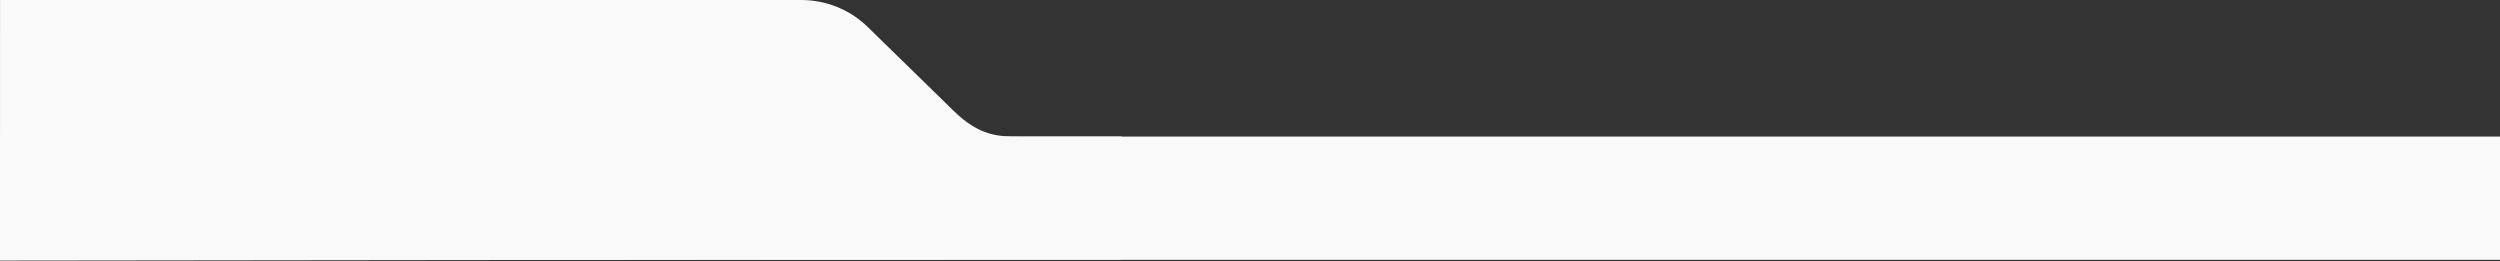 <svg xmlns="http://www.w3.org/2000/svg" width="1501" height="157" viewBox="0 0 1501 157" fill="none"><rect x="0" y="0" width="1501" height="157" fill="#333333" stroke="none"/><path d="M0 156.458C0 82.59 0.019 0 0.019 0H481.034C495.982 0 510.309 5.792 520.877 16.101L572.565 66.544C588.301 81.956 599.853 81.956 611.451 81.956C632.11 81.956 673.409 81.956 673.409 81.956V155.825C515.755 155.825 0 156.458 0 156.458Z" fill="#F9F9F9"></path><rect y="82" width="1501" height="74" fill="#F9F9F9"></rect></svg>